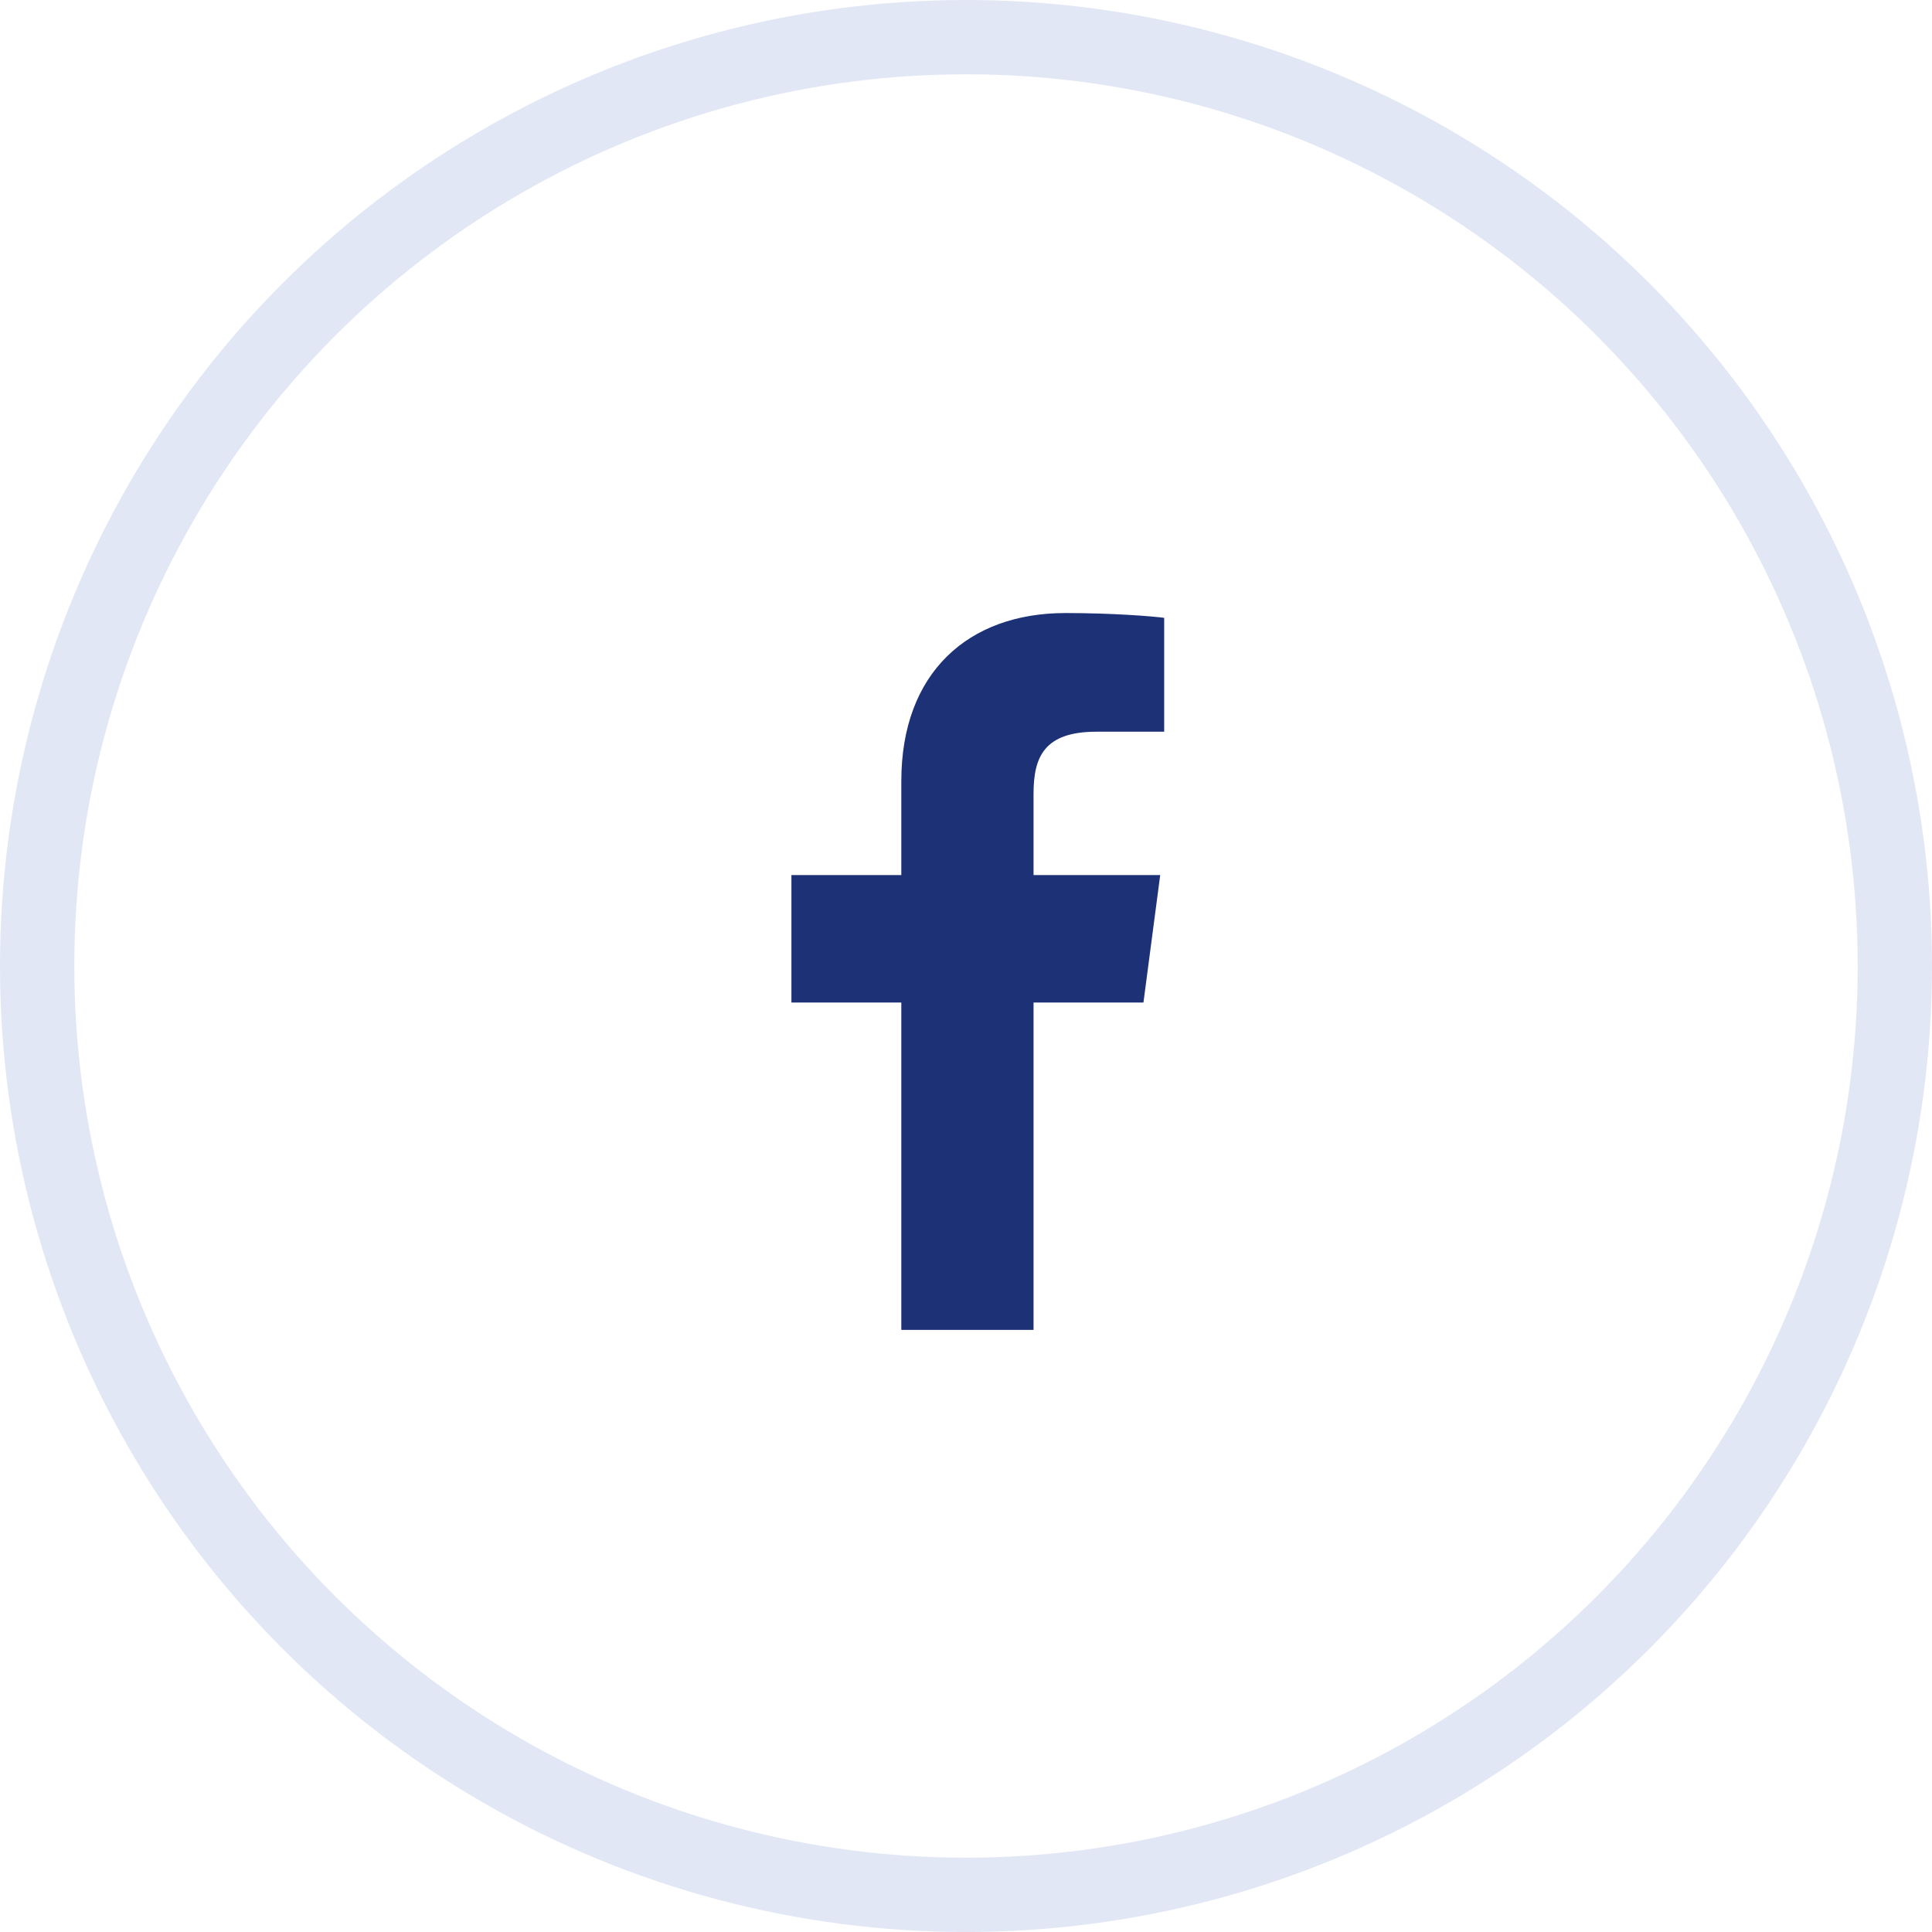 <svg width="52" height="52" viewBox="0 0 52 52" fill="none" xmlns="http://www.w3.org/2000/svg">
<path d="M27.818 35.794V26.983H30.776L31.227 23.553H27.818V21.366C27.818 20.38 28.097 19.694 29.512 19.694H31.334V16.629C31.012 16.586 29.94 16.5 28.675 16.5C26.06 16.5 24.259 18.108 24.259 21.023V23.553H21.301V26.983H24.259V35.794H27.818Z" fill="#1D3176"/>
<circle cx="26" cy="26" r="25" stroke="#7188D6" stroke-opacity="0.2" stroke-width="2"/>
</svg>
